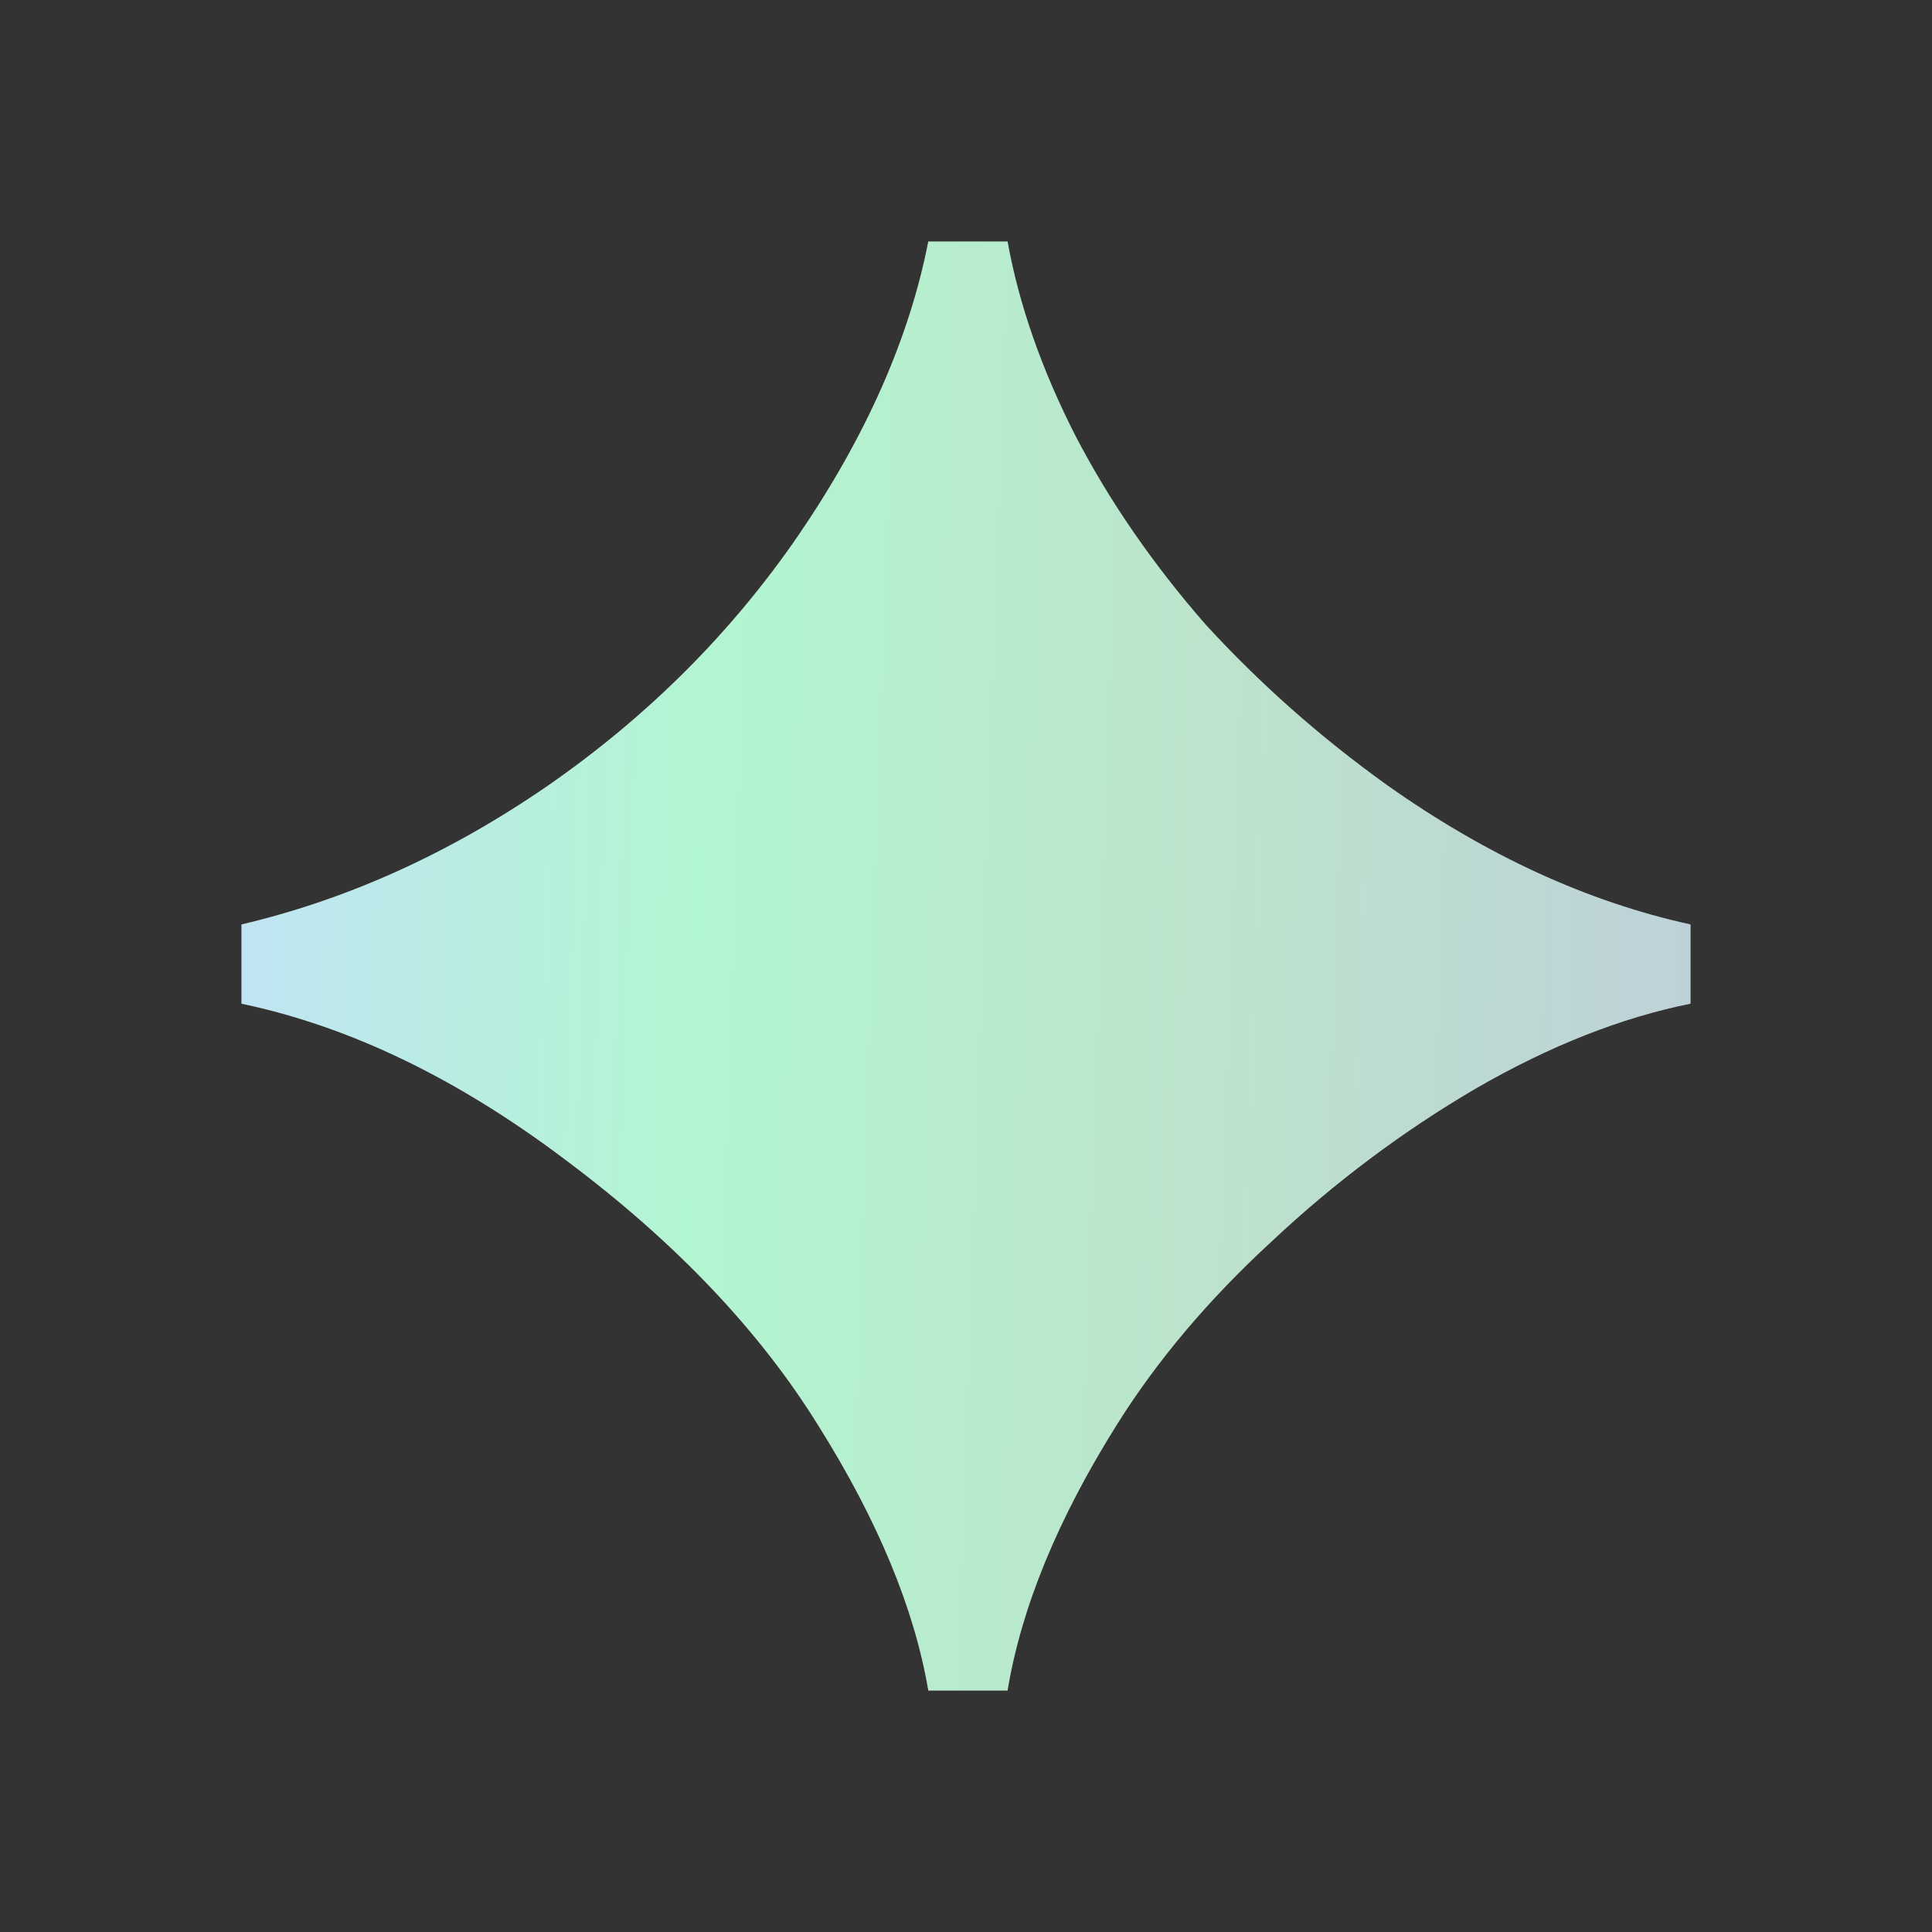 <svg width="16" height="16" viewBox="0 0 16 16" fill="none" xmlns="http://www.w3.org/2000/svg">
<rect x="0" y="0" width="16" height="16" fill="#333333" stroke="none"/>
<path d="M7.688 14C7.573 13.323 7.271 12.594 6.781 11.812C6.292 11.021 5.594 10.287 4.688 9.609C3.792 8.932 2.896 8.5 2 8.312V7.656C2.885 7.448 3.734 7.062 4.547 6.5C5.37 5.927 6.057 5.24 6.609 4.438C7.172 3.615 7.531 2.802 7.688 2H8.344C8.438 2.521 8.625 3.057 8.906 3.609C9.188 4.151 9.547 4.672 9.984 5.172C10.432 5.661 10.932 6.104 11.484 6.5C12.307 7.083 13.146 7.469 14 7.656V8.312C13.427 8.427 12.833 8.661 12.219 9.016C11.615 9.37 11.052 9.792 10.531 10.281C10.01 10.76 9.583 11.266 9.25 11.797C8.76 12.578 8.458 13.312 8.344 14H7.688Z" fill="white"/>
<path d="M7.688 14C7.573 13.323 7.271 12.594 6.781 11.812C6.292 11.021 5.594 10.287 4.688 9.609C3.792 8.932 2.896 8.5 2 8.312V7.656C2.885 7.448 3.734 7.062 4.547 6.5C5.37 5.927 6.057 5.24 6.609 4.438C7.172 3.615 7.531 2.802 7.688 2H8.344C8.438 2.521 8.625 3.057 8.906 3.609C9.188 4.151 9.547 4.672 9.984 5.172C10.432 5.661 10.932 6.104 11.484 6.5C12.307 7.083 13.146 7.469 14 7.656V8.312C13.427 8.427 12.833 8.661 12.219 9.016C11.615 9.37 11.052 9.792 10.531 10.281C10.01 10.76 9.583 11.266 9.25 11.797C8.76 12.578 8.458 13.312 8.344 14H7.688Z" fill="url(#paint0_linear)" fill-opacity="0.3"/>
<defs>
<linearGradient id="paint0_linear" x1="2" y1="2" x2="14.406" y2="2.436" gradientUnits="userSpaceOnUse">
<stop stop-color="#2FA6DF"/>
<stop offset="0.328" stop-color="#00E164"/>
<stop offset="0.666" stop-color="#23A455"/>
<stop offset="1" stop-color="#286484"/>
</linearGradient>
</defs>
</svg>
